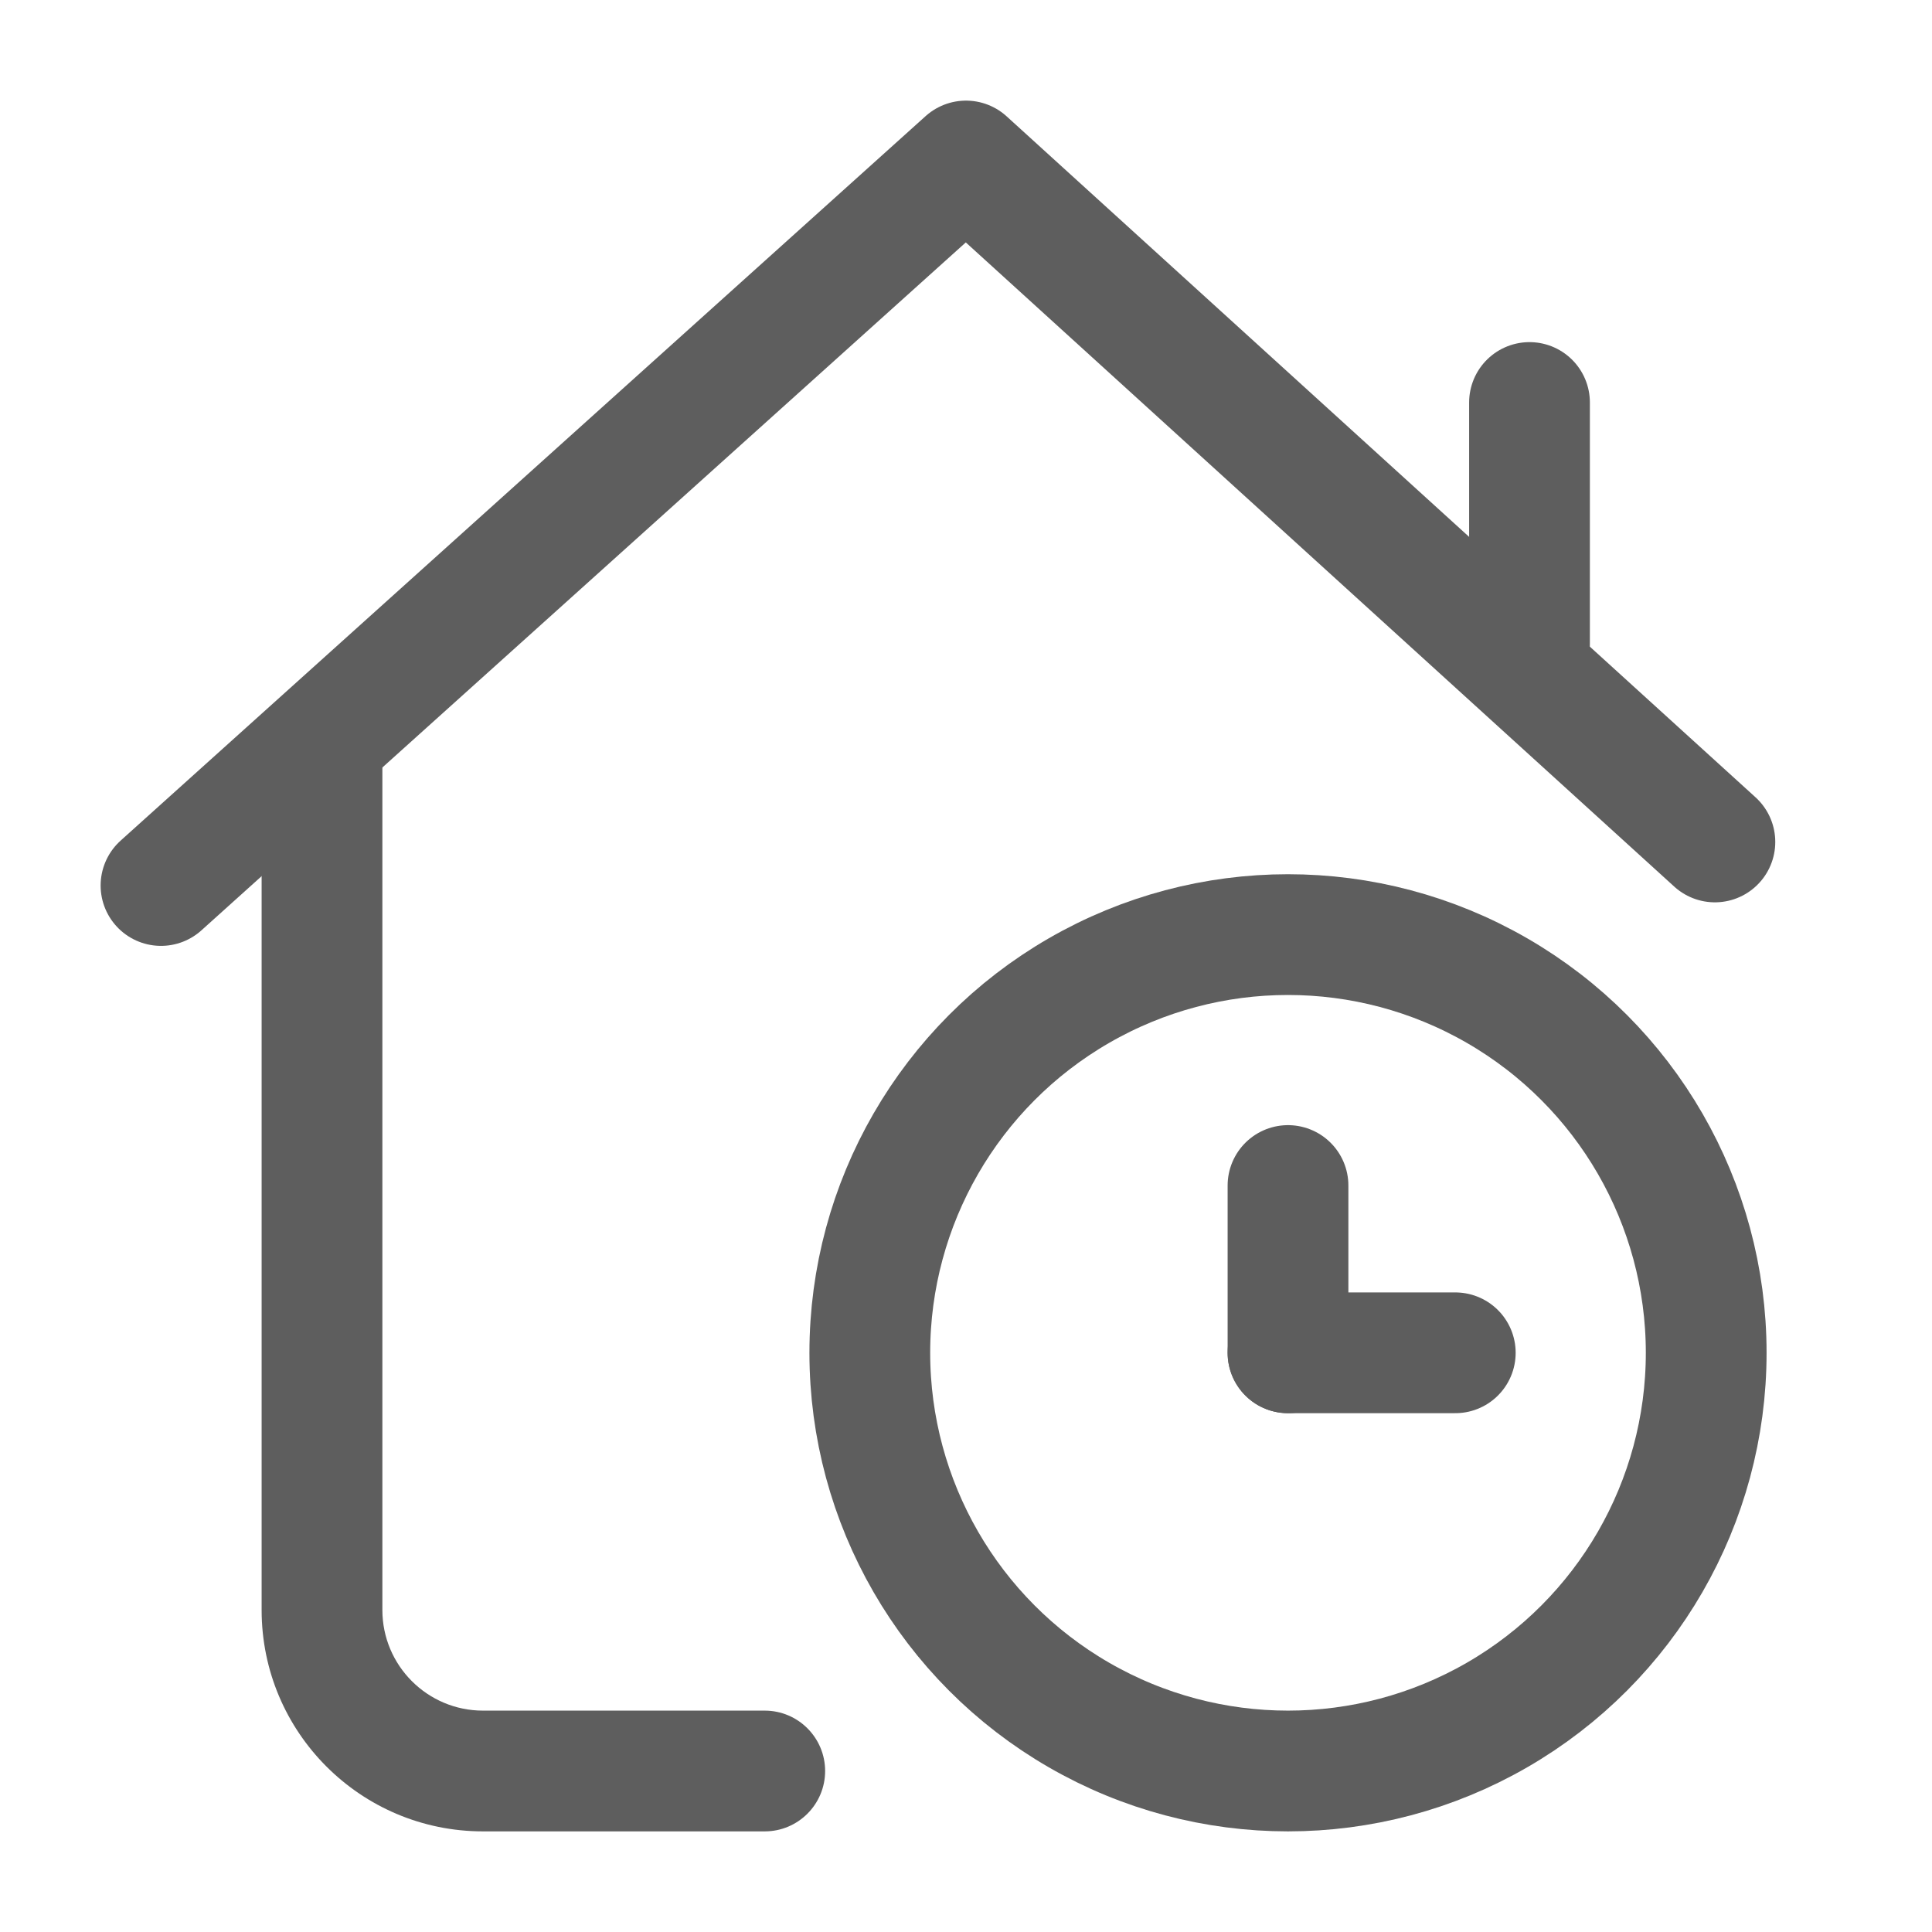 <svg width="24" height="24" viewBox="0 0 24 24" fill="none" xmlns="http://www.w3.org/2000/svg">
<path d="M21.303 10.459L12 2L2 11" stroke="#5E5E5E" stroke-width="1.5" stroke-linecap="round" stroke-linejoin="round"/>
<path d="M9.5 22.75C9.914 22.75 10.25 22.414 10.25 22C10.25 21.586 9.914 21.25 9.5 21.25V22.75ZM4.75 20V9H3.25V20H4.75ZM9.5 21.25H6V22.75H9.5V21.25ZM3.25 20C3.25 21.519 4.481 22.75 6 22.75V21.25C5.31 21.25 4.75 20.69 4.75 20H3.25Z" fill="#5E5E5E"/>
<path d="M19 8L19 5" stroke="#5E5E5E" stroke-width="1.5" stroke-linecap="round" stroke-linejoin="round"/>
<circle cx="16" cy="16.805" r="5.195" stroke="#5E5E5E" stroke-width="1.5" stroke-linecap="round" stroke-linejoin="round"/>
<path d="M16 16.805V14.727" stroke="#5D5D5D" stroke-width="1.5" stroke-linecap="round" stroke-linejoin="round"/>
<path d="M16 16.805L18.078 16.805" stroke="#5D5D5D" stroke-width="1.5" stroke-linecap="round" stroke-linejoin="round"/>
</svg>
